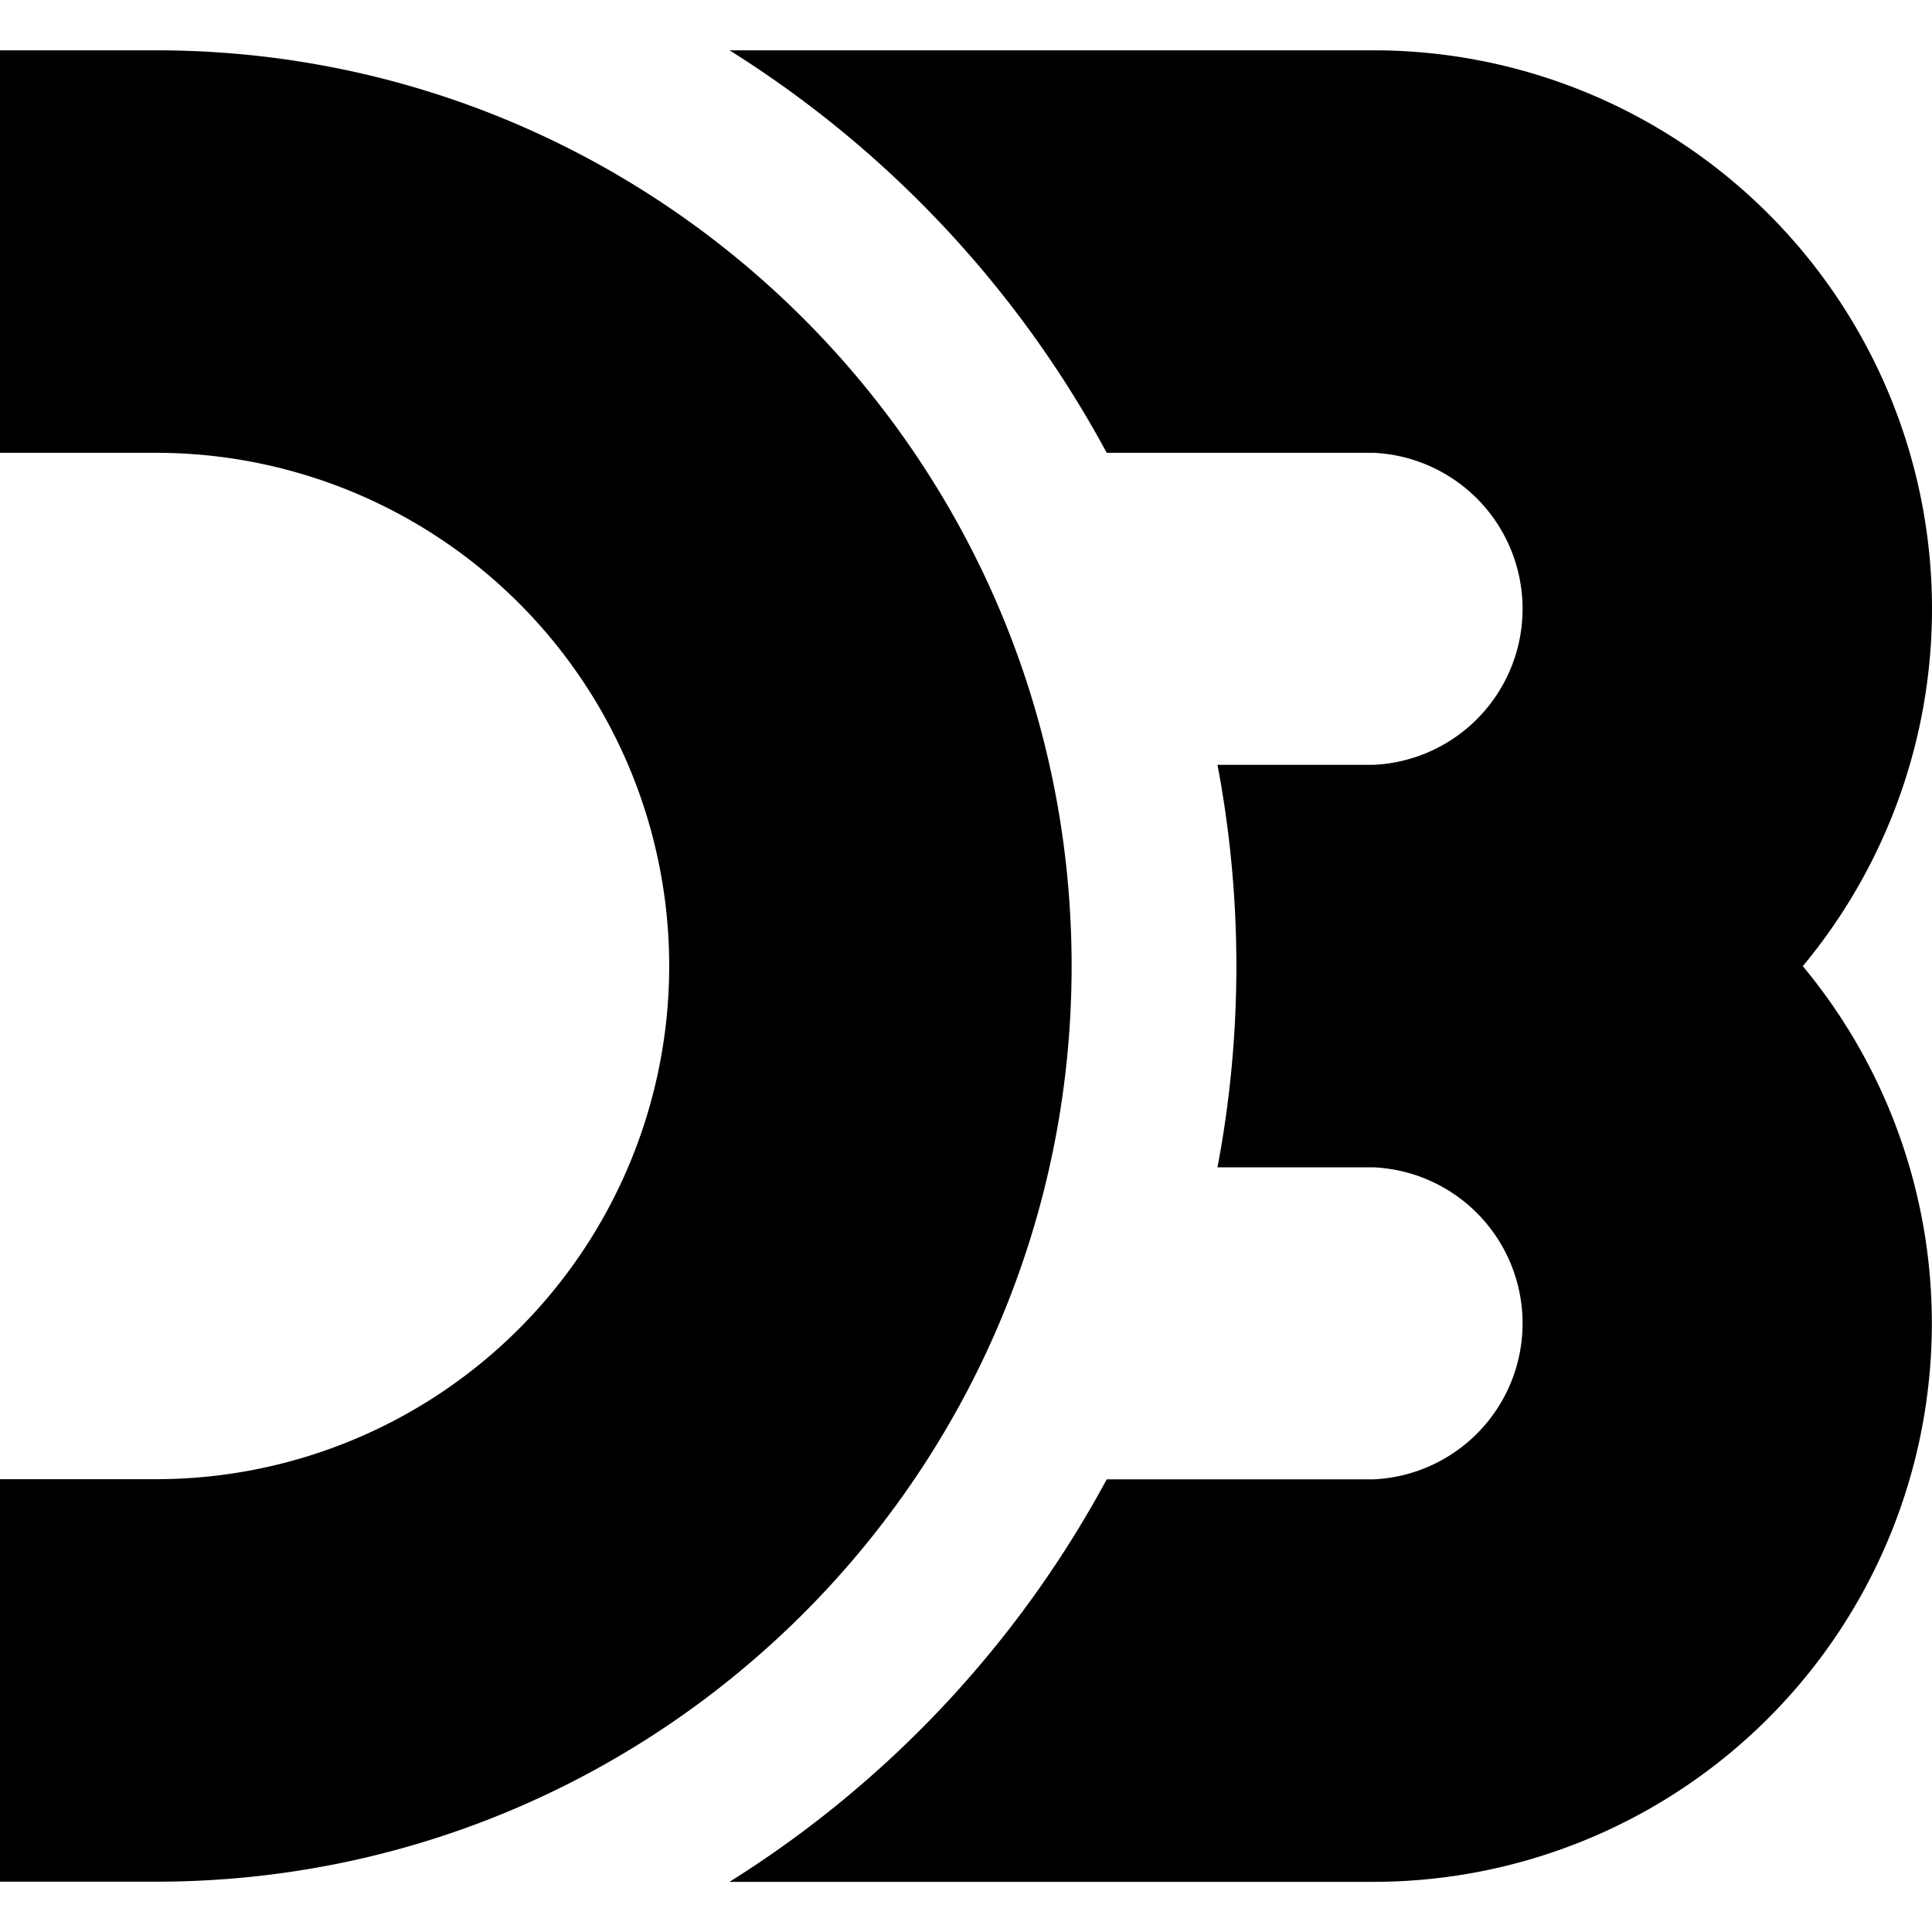 <svg viewBox="0 0 24 24" xmlns="http://www.w3.org/2000/svg"><path d="M13.312 12C13.312 5.718 8.22.625 1.937.625H0v5h1.938a6.375 6.375 0 1 1 0 12.75H0v5h1.938c6.281 0 11.374-5.093 11.374-11.375zM24 7.563A6.938 6.938 0 0 0 17.062.625h-8a13.415 13.415 0 0 1 4.686 5h3.314a1.94 1.94 0 0 1 0 3.876h-1.938a13.43 13.43 0 0 1 0 5h1.938a1.94 1.94 0 0 1 0 3.876h-3.314a13.415 13.415 0 0 1-4.686 5h8a6.939 6.939 0 0 0 5.333-11.375A6.946 6.946 0 0 0 24 7.563z"/></svg>